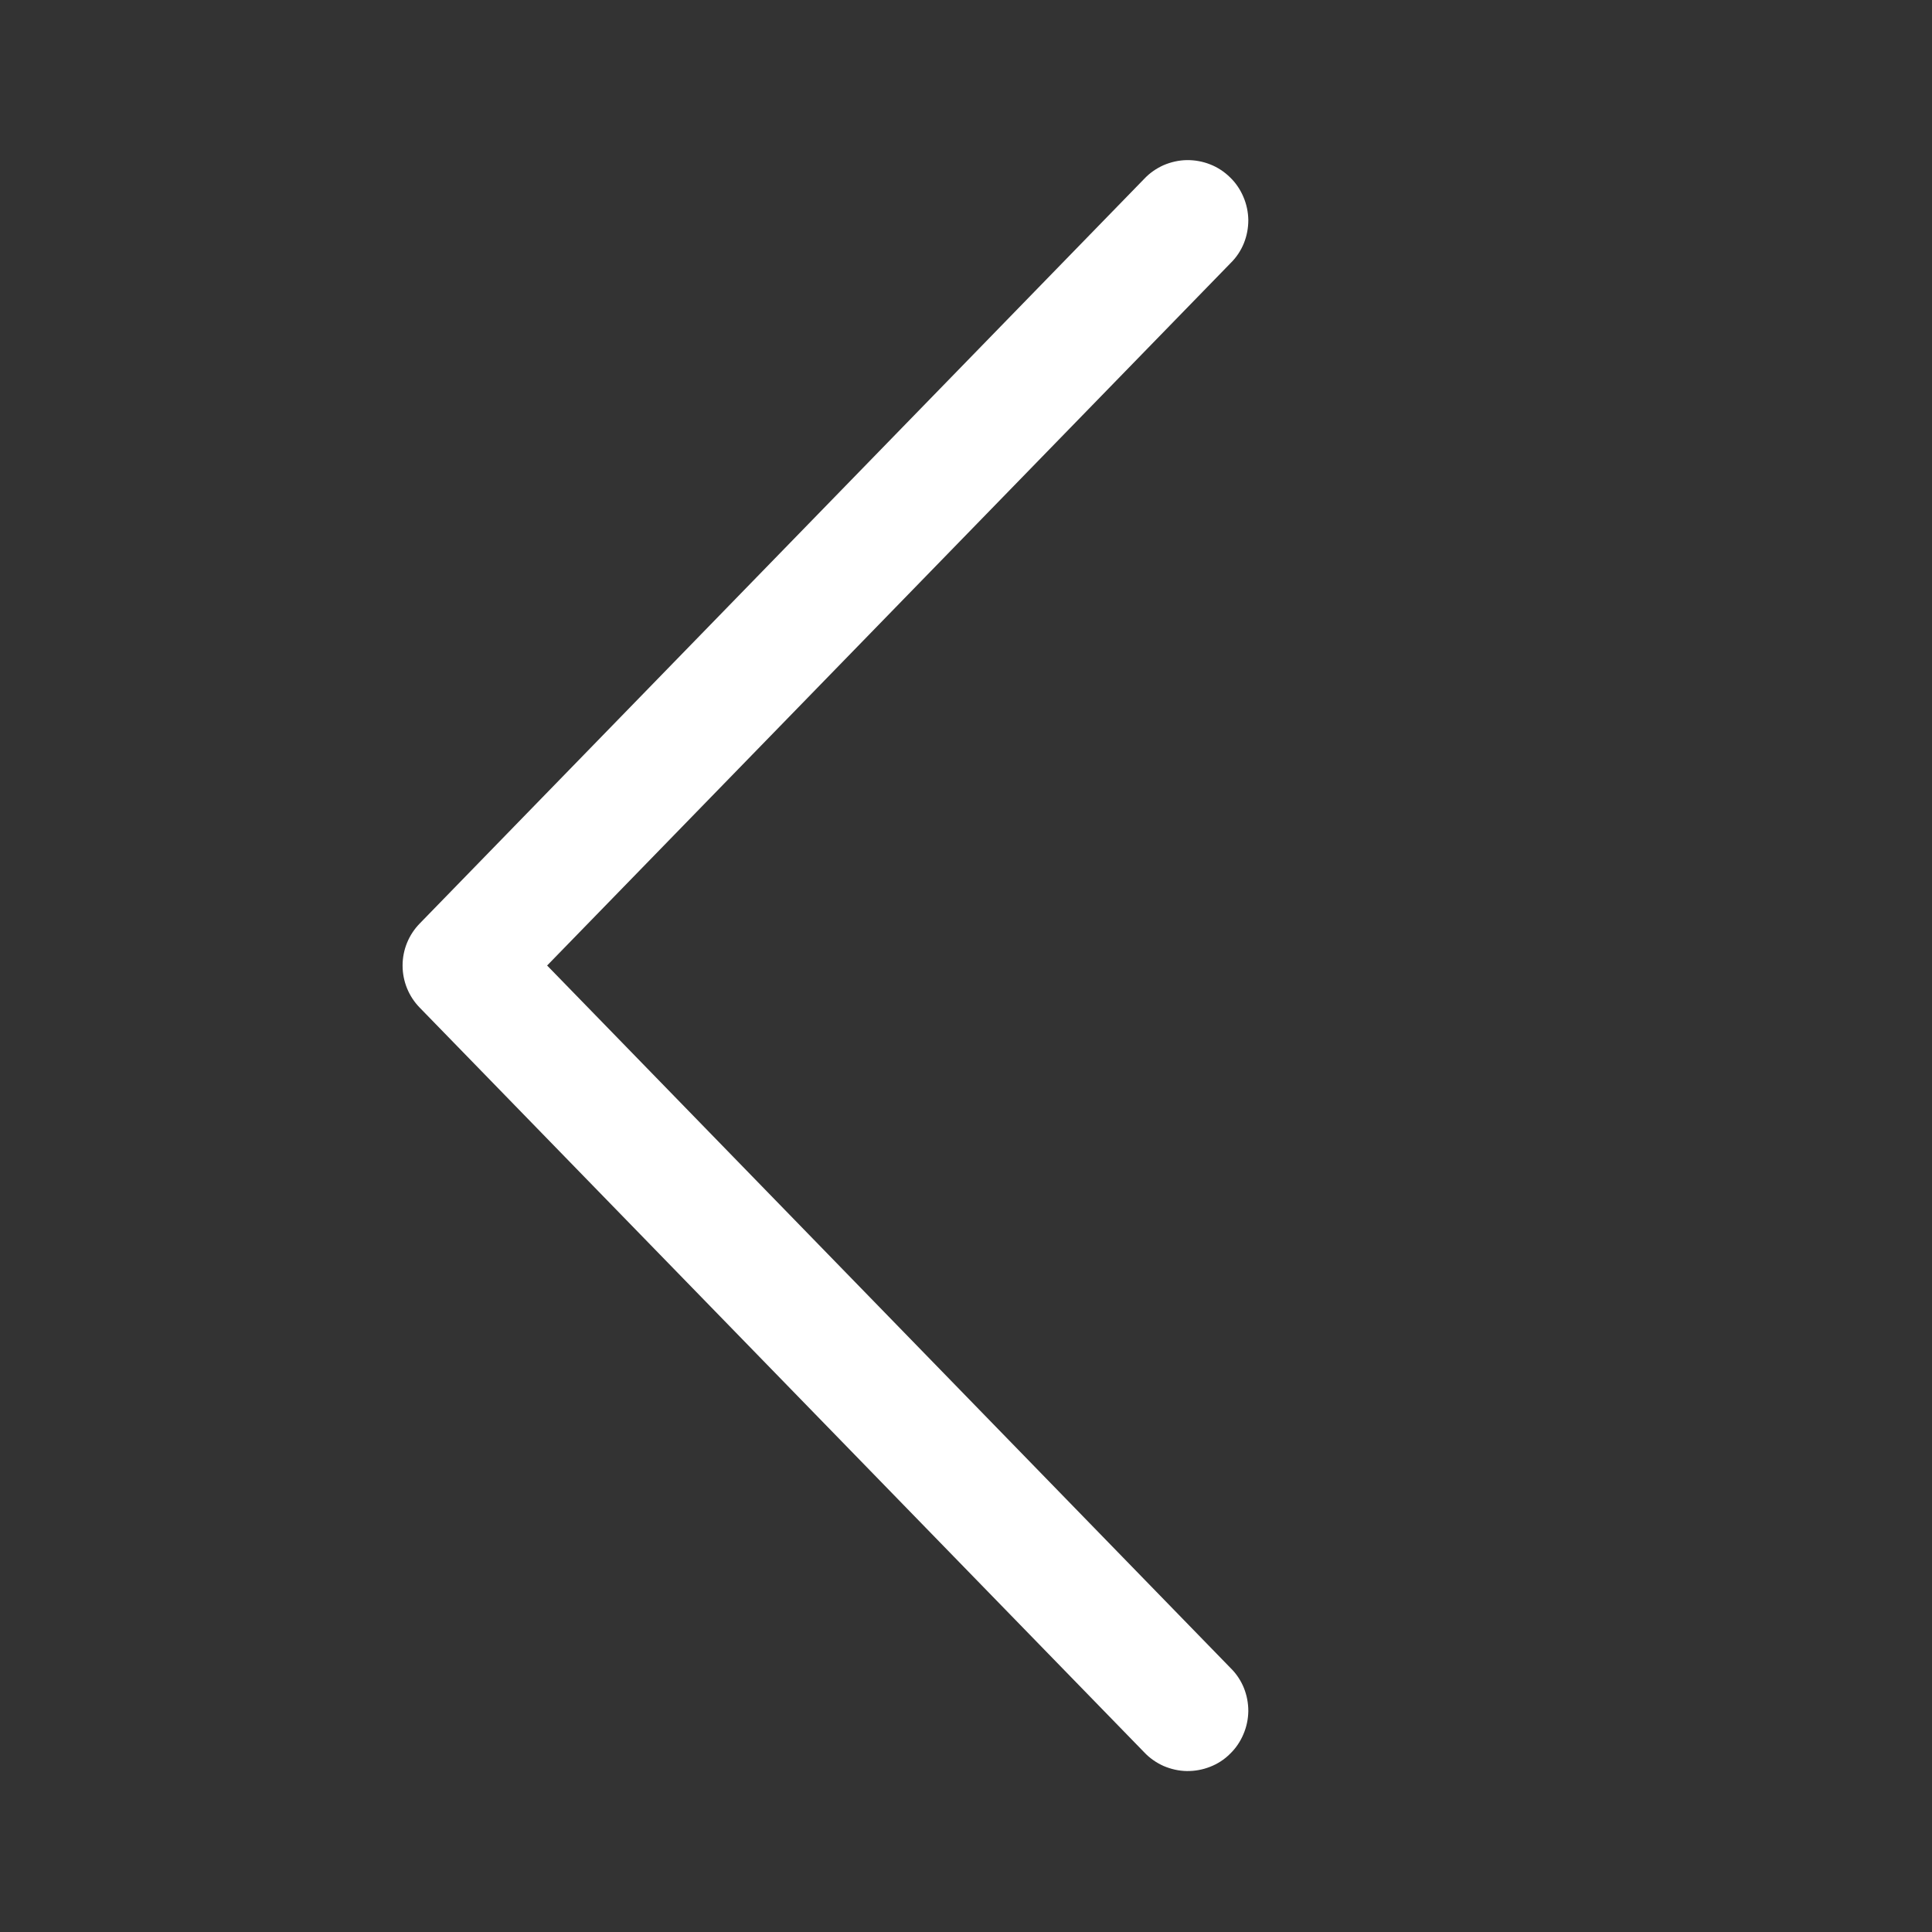 <?xml version="1.0" encoding="UTF-8"?> <svg xmlns="http://www.w3.org/2000/svg" width="16" height="16" viewBox="0 0 16 16" fill="none"><rect x="0" y="0" width="16" height="16" fill="#333333" stroke="none"/><path d="M4.531 7.996L10.192 13.815C10.239 13.861 10.276 13.917 10.301 13.978C10.326 14.04 10.338 14.105 10.338 14.171C10.337 14.237 10.323 14.303 10.297 14.363C10.271 14.424 10.234 14.479 10.186 14.525C10.139 14.572 10.083 14.608 10.021 14.632C9.96 14.656 9.894 14.668 9.828 14.667C9.762 14.666 9.697 14.651 9.636 14.625C9.576 14.598 9.521 14.56 9.476 14.512L3.476 8.345C3.385 8.252 3.334 8.127 3.334 7.996C3.334 7.866 3.385 7.741 3.476 7.648L9.476 1.481C9.521 1.433 9.576 1.395 9.636 1.368C9.697 1.342 9.762 1.327 9.828 1.326C9.894 1.325 9.96 1.337 10.021 1.361C10.083 1.385 10.139 1.422 10.186 1.468C10.234 1.514 10.271 1.569 10.297 1.63C10.323 1.69 10.337 1.756 10.338 1.822C10.338 1.888 10.326 1.953 10.301 2.015C10.276 2.076 10.239 2.132 10.192 2.178L4.531 7.996Z" fill="white"></path></svg> 